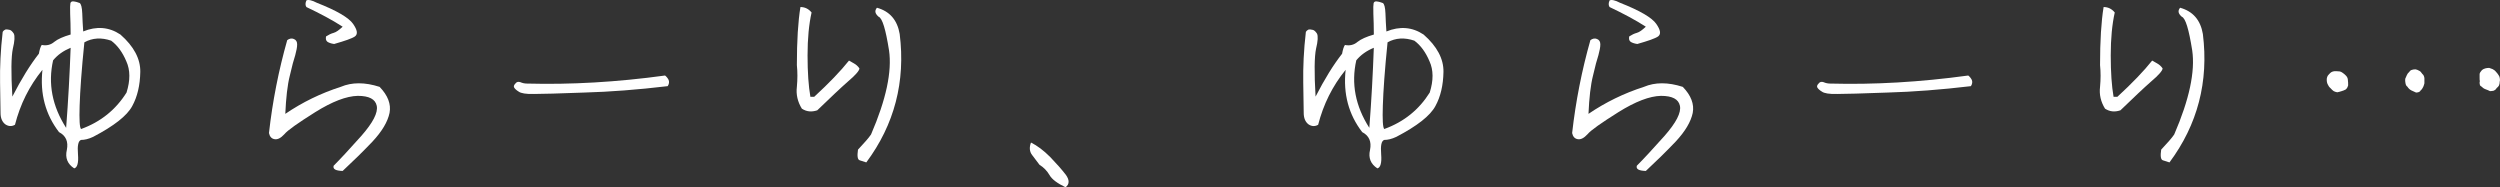 <?xml version="1.0" encoding="utf-8"?>
<!-- Generator: Adobe Illustrator 27.8.1, SVG Export Plug-In . SVG Version: 6.00 Build 0)  -->
<svg version="1.1" id="レイヤー_1" xmlns="http://www.w3.org/2000/svg" xmlns:xlink="http://www.w3.org/1999/xlink" x="0px"
	 y="0px" width="158.62px" height="11.884px" viewBox="0 0 158.62 11.884" style="enable-background:new 0 0 158.62 11.884;"
	 xml:space="preserve">
<rect x="0" y="0" width="158.62" height="11.884" fill="#333333" stroke="none"/>
<style type="text/css">
	.st0{fill:#FFFFFF;}
</style>
<g>
	<path class="st0" d="M8.901,4.565C8.886,5.406,8.72,6.128,8.39,6.729C8.059,7.345,7.232,7.991,5.91,8.683
		C5.624,8.818,5.369,8.878,5.143,8.878c-0.18,0.06-0.24,0.361-0.195,0.917c0.045,0.542-0.045,0.842-0.24,0.887
		C4.286,10.411,4.121,10.02,4.241,9.51c0.105-0.526-0.06-0.902-0.496-1.127C2.889,7.27,2.528,5.962,2.693,4.429
		C1.851,5.466,1.281,6.624,0.95,7.916c-0.21,0.12-0.42,0.105-0.616-0.03c-0.195-0.15-0.3-0.391-0.3-0.721s-0.015-0.977-0.03-1.939
		s0.03-2.029,0.166-3.201c0.045-0.075,0.105-0.121,0.165-0.15c0.045-0.015,0.135-0.015,0.256,0.015
		C0.694,1.904,0.785,1.994,0.874,2.13c0.075,0.15,0.061,0.466-0.06,0.962c-0.105,0.496-0.12,1.518-0.03,3.036
		c0.571-1.112,1.127-2.014,1.683-2.721c0.045-0.255,0.105-0.451,0.181-0.556c0.3,0.061,0.571,0,0.796-0.195
		C3.67,2.475,4.016,2.325,4.482,2.19c0-0.496-0.015-0.932-0.03-1.308c-0.015-0.375,0-0.601,0.015-0.676s0.075-0.12,0.166-0.12
		c0.165,0.015,0.315,0.06,0.421,0.105c0.09,0.06,0.15,0.271,0.165,0.662c0.015,0.375,0.03,0.766,0.06,1.142
		C6.12,1.649,6.917,1.709,7.638,2.19C8.495,2.941,8.915,3.738,8.901,4.565z M4.482,3.031C4.016,3.227,3.655,3.482,3.369,3.828
		c-0.331,1.473-0.06,2.901,0.827,4.284C4.331,6.368,4.422,4.685,4.482,3.031z M8.014,3.888C7.773,3.317,7.458,2.881,7.052,2.58
		C6.436,2.37,5.865,2.4,5.353,2.686c-0.18,1.758-0.271,3.096-0.3,4.013c-0.03,0.902,0,1.398,0.09,1.488
		C6.39,7.736,7.352,6.954,8.029,5.872C8.269,5.106,8.269,4.444,8.014,3.888z"/>
	<path class="st0" d="M24.716,7.165c-0.12,0.571-0.481,1.172-1.082,1.818c-0.616,0.646-1.248,1.263-1.894,1.864
		c-0.451-0.015-0.631-0.12-0.571-0.331c0.421-0.421,1.007-1.052,1.758-1.894c0.736-0.841,1.067-1.473,0.977-1.909
		c-0.09-0.421-0.481-0.631-1.203-0.631c-0.721,0.015-1.623,0.361-2.705,1.037c-1.097,0.691-1.744,1.143-1.954,1.398
		c-0.225,0.241-0.421,0.346-0.616,0.315c-0.195-0.03-0.315-0.165-0.36-0.391c0.225-2.014,0.616-3.983,1.157-5.892
		c0.135-0.105,0.285-0.135,0.421-0.075c0.15,0.06,0.21,0.18,0.21,0.346c0,0.18-0.045,0.391-0.12,0.676
		c-0.09,0.271-0.21,0.707-0.346,1.308c-0.15,0.586-0.24,1.398-0.286,2.42c1.083-0.736,2.255-1.308,3.517-1.713
		c0.707-0.301,1.533-0.301,2.465,0C24.611,6.052,24.822,6.609,24.716,7.165z M21.169,2.085c0.165-0.045,0.346-0.181,0.571-0.391
		c-0.676-0.436-1.443-0.841-2.299-1.247c-0.075-0.105-0.075-0.256,0-0.421c0.12-0.061,0.346-0.015,0.661,0.15
		c1.263,0.496,2.029,0.947,2.3,1.338s0.315,0.646,0.12,0.796c-0.195,0.135-0.646,0.286-1.323,0.481c-0.21-0.03-0.36-0.09-0.436-0.15
		c-0.09-0.075-0.105-0.196-0.075-0.331C20.853,2.205,21.004,2.13,21.169,2.085z"/>
	<path class="st0" d="M42.425,5.075c0.045,0.12,0.03,0.255-0.06,0.391c-1.909,0.226-3.667,0.361-5.291,0.406
		c-1.623,0.06-2.675,0.09-3.187,0.09c-0.511,0.015-0.841-0.045-0.977-0.15c-0.15-0.09-0.241-0.18-0.286-0.255
		c-0.045-0.075-0.015-0.165,0.075-0.255c0.075-0.105,0.18-0.135,0.315-0.09c0.135,0.06,0.271,0.09,0.421,0.09
		c2.766,0.075,5.696-0.09,8.762-0.511C42.29,4.865,42.365,4.955,42.425,5.075z"/>
	<path class="st0" d="M51.493,0.792c-0.166,0.737-0.255,1.653-0.255,2.721c0,1.067,0.06,1.954,0.18,2.63h0.24
		c0.947-0.872,1.684-1.639,2.209-2.3c0.075,0.045,0.181,0.105,0.316,0.18c0.135,0.075,0.255,0.181,0.346,0.316
		c0,0.135-0.241,0.421-0.722,0.827c-0.481,0.421-1.127,1.037-1.954,1.833c-0.361,0.12-0.677,0.09-0.977-0.105
		C50.606,6.458,50.5,5.992,50.56,5.511c0.045-0.481,0.045-0.947,0-1.383c0-1.533,0.075-2.766,0.226-3.682
		C51.056,0.447,51.297,0.552,51.493,0.792z M55.265,8.532c0.962-2.225,1.337-3.998,1.142-5.336c-0.21-1.322-0.421-2.044-0.661-2.134
		c-0.226-0.196-0.271-0.376-0.105-0.571c0.812,0.226,1.293,0.781,1.443,1.668c0.376,3.021-0.331,5.741-2.119,8.146
		c-0.15-0.045-0.286-0.09-0.421-0.135S54.378,9.9,54.438,9.494C54.829,9.073,55.115,8.758,55.265,8.532z"/>
	<path class="st0" d="M66.586,11.102c-0.15-0.255-0.361-0.481-0.631-0.646c-0.135-0.181-0.301-0.391-0.466-0.616
		c-0.166-0.21-0.195-0.481-0.075-0.797c0.391,0.196,0.796,0.496,1.217,0.917c0.406,0.421,0.736,0.796,0.992,1.127
		c0.24,0.331,0.24,0.601-0.015,0.796C67.082,11.629,66.737,11.373,66.586,11.102z"/>
	<path class="st0" d="M91.585,4.565c-0.015,0.841-0.181,1.563-0.511,2.164c-0.331,0.616-1.157,1.263-2.48,1.954
		c-0.286,0.135-0.541,0.195-0.767,0.195c-0.18,0.06-0.24,0.361-0.195,0.917c0.045,0.542-0.045,0.842-0.24,0.887
		c-0.421-0.271-0.586-0.662-0.466-1.172c0.105-0.526-0.06-0.902-0.496-1.127c-0.857-1.112-1.218-2.42-1.052-3.953
		c-0.842,1.037-1.413,2.194-1.744,3.487c-0.21,0.12-0.42,0.105-0.616-0.03c-0.195-0.15-0.3-0.391-0.3-0.721s-0.015-0.977-0.03-1.939
		s0.03-2.029,0.166-3.201c0.045-0.075,0.105-0.121,0.165-0.15c0.045-0.015,0.135-0.015,0.256,0.015
		c0.105,0.015,0.195,0.105,0.285,0.241c0.075,0.15,0.061,0.466-0.06,0.962c-0.105,0.496-0.12,1.518-0.03,3.036
		c0.571-1.112,1.127-2.014,1.683-2.721c0.045-0.255,0.105-0.451,0.181-0.556c0.3,0.061,0.571,0,0.796-0.195
		c0.226-0.18,0.571-0.331,1.037-0.466c0-0.496-0.015-0.932-0.03-1.308c-0.015-0.375,0-0.601,0.015-0.676s0.075-0.12,0.166-0.12
		c0.165,0.015,0.315,0.06,0.421,0.105c0.09,0.06,0.15,0.271,0.165,0.662c0.015,0.375,0.03,0.766,0.06,1.142
		c0.842-0.346,1.639-0.286,2.36,0.195C91.18,2.941,91.6,3.738,91.585,4.565z M87.166,3.031c-0.466,0.195-0.827,0.451-1.112,0.796
		c-0.331,1.473-0.06,2.901,0.827,4.284C87.016,6.368,87.106,4.685,87.166,3.031z M90.699,3.888
		c-0.241-0.571-0.556-1.007-0.962-1.308c-0.616-0.21-1.188-0.18-1.699,0.105c-0.18,1.758-0.271,3.096-0.3,4.013
		c-0.03,0.902,0,1.398,0.09,1.488c1.248-0.451,2.209-1.232,2.886-2.314C90.954,5.106,90.954,4.444,90.699,3.888z"/>
	<path class="st0" d="M107.4,7.165c-0.12,0.571-0.481,1.172-1.082,1.818c-0.616,0.646-1.248,1.263-1.894,1.864
		c-0.451-0.015-0.631-0.12-0.571-0.331c0.421-0.421,1.007-1.052,1.758-1.894c0.736-0.841,1.067-1.473,0.977-1.909
		c-0.09-0.421-0.481-0.631-1.203-0.631c-0.721,0.015-1.623,0.361-2.705,1.037c-1.097,0.691-1.744,1.143-1.954,1.398
		c-0.225,0.241-0.421,0.346-0.616,0.315c-0.195-0.03-0.315-0.165-0.361-0.391c0.226-2.014,0.617-3.983,1.158-5.892
		c0.135-0.105,0.286-0.135,0.421-0.075c0.15,0.06,0.21,0.18,0.21,0.346c0,0.18-0.045,0.391-0.12,0.676
		c-0.09,0.271-0.21,0.707-0.346,1.308c-0.15,0.586-0.24,1.398-0.286,2.42c1.083-0.736,2.255-1.308,3.517-1.713
		c0.707-0.301,1.533-0.301,2.465,0C107.295,6.052,107.506,6.609,107.4,7.165z M103.853,2.085c0.165-0.045,0.346-0.181,0.571-0.391
		c-0.676-0.436-1.443-0.841-2.299-1.247c-0.075-0.105-0.075-0.256,0-0.421c0.12-0.061,0.346-0.015,0.661,0.15
		c1.263,0.496,2.029,0.947,2.3,1.338s0.315,0.646,0.12,0.796c-0.195,0.135-0.646,0.286-1.323,0.481c-0.21-0.03-0.36-0.09-0.436-0.15
		c-0.09-0.075-0.105-0.196-0.075-0.331C103.537,2.205,103.688,2.13,103.853,2.085z"/>
	<path class="st0" d="M125.11,5.075c0.045,0.12,0.03,0.255-0.06,0.391c-1.909,0.226-3.667,0.361-5.291,0.406
		c-1.623,0.06-2.675,0.09-3.187,0.09c-0.511,0.015-0.841-0.045-0.977-0.15c-0.15-0.09-0.241-0.18-0.286-0.255
		c-0.045-0.075-0.015-0.165,0.075-0.255c0.075-0.105,0.18-0.135,0.315-0.09c0.135,0.06,0.271,0.09,0.421,0.09
		c2.766,0.075,5.696-0.09,8.762-0.511C124.974,4.865,125.05,4.955,125.11,5.075z"/>
	<path class="st0" d="M134.177,0.792c-0.166,0.737-0.255,1.653-0.255,2.721c0,1.067,0.06,1.954,0.18,2.63h0.24
		c0.947-0.872,1.684-1.639,2.209-2.3c0.075,0.045,0.181,0.105,0.316,0.18c0.135,0.075,0.255,0.181,0.346,0.316
		c0,0.135-0.241,0.421-0.722,0.827c-0.481,0.421-1.127,1.037-1.954,1.833c-0.361,0.12-0.677,0.09-0.977-0.105
		c-0.271-0.436-0.376-0.902-0.316-1.383c0.045-0.481,0.045-0.947,0-1.383c0-1.533,0.075-2.766,0.226-3.682
		C133.741,0.447,133.981,0.552,134.177,0.792z M137.949,8.532c0.962-2.225,1.337-3.998,1.142-5.336
		c-0.21-1.322-0.421-2.044-0.661-2.134c-0.226-0.196-0.271-0.376-0.105-0.571c0.812,0.226,1.293,0.781,1.443,1.668
		c0.376,3.021-0.331,5.741-2.119,8.146c-0.15-0.045-0.286-0.09-0.421-0.135s-0.165-0.271-0.105-0.676
		C137.513,9.073,137.799,8.758,137.949,8.532z"/>
	<path class="st0" d="M148.068,5.782c-0.06-0.045-0.135-0.105-0.195-0.181c-0.09-0.075-0.15-0.165-0.195-0.271
		c-0.045-0.105-0.06-0.225-0.045-0.36c0.015-0.06,0.03-0.121,0.06-0.166c0.045-0.06,0.09-0.105,0.15-0.166
		c0.075-0.075,0.165-0.105,0.271-0.12c0.105,0,0.225,0,0.346,0.015c0.06,0.015,0.12,0.045,0.18,0.09
		c0.075,0.045,0.135,0.105,0.21,0.18s0.12,0.18,0.12,0.286c0.015,0.105,0.015,0.21,0.015,0.331c-0.015,0.045-0.03,0.09-0.045,0.12
		c-0.015,0.045-0.061,0.09-0.105,0.135c-0.09,0.045-0.18,0.09-0.255,0.105c-0.09,0.03-0.195,0.06-0.286,0.075
		C148.203,5.842,148.128,5.812,148.068,5.782z M152.998,5.737c-0.09-0.045-0.181-0.12-0.256-0.24
		c-0.075-0.045-0.105-0.135-0.12-0.226c-0.015-0.09-0.03-0.18-0.015-0.271c0.03-0.075,0.06-0.15,0.105-0.24
		c0.03-0.075,0.09-0.15,0.15-0.195c0.045-0.075,0.105-0.121,0.18-0.135c0.075-0.03,0.15-0.03,0.226-0.03
		c0.075,0.015,0.15,0.045,0.225,0.09c0.075,0.03,0.135,0.105,0.195,0.195c0.09,0.075,0.121,0.165,0.136,0.271
		c0,0.105,0,0.21,0,0.331c-0.015,0.075-0.045,0.15-0.075,0.226c-0.045,0.09-0.09,0.165-0.166,0.225
		c-0.03,0.061-0.075,0.09-0.12,0.105c-0.06,0.015-0.105,0.03-0.166,0.03C153.194,5.827,153.103,5.782,152.998,5.737z M157.702,5.662
		c-0.09-0.03-0.18-0.09-0.271-0.181c-0.06-0.03-0.09-0.075-0.09-0.12c-0.015-0.045-0.015-0.09-0.015-0.135l0.015-0.075
		c-0.015-0.06-0.015-0.12-0.015-0.21c0-0.075,0-0.15,0-0.24c0-0.03,0.015-0.075,0.045-0.121c0.03-0.045,0.075-0.09,0.105-0.135
		c0.06-0.045,0.135-0.09,0.21-0.105c0.09-0.03,0.166-0.03,0.256-0.03c0.06,0.015,0.135,0.045,0.21,0.075
		c0.075,0.045,0.15,0.09,0.195,0.15c0.09,0.09,0.165,0.195,0.225,0.301c0.045,0.12,0.061,0.24,0.03,0.346
		c0,0.09-0.015,0.165-0.045,0.24c-0.03,0.06-0.09,0.12-0.15,0.166c-0.045,0.09-0.12,0.135-0.181,0.165
		c-0.075,0.015-0.15,0.03-0.24,0.03C157.913,5.737,157.808,5.707,157.702,5.662z"/>
</g>
</svg>
